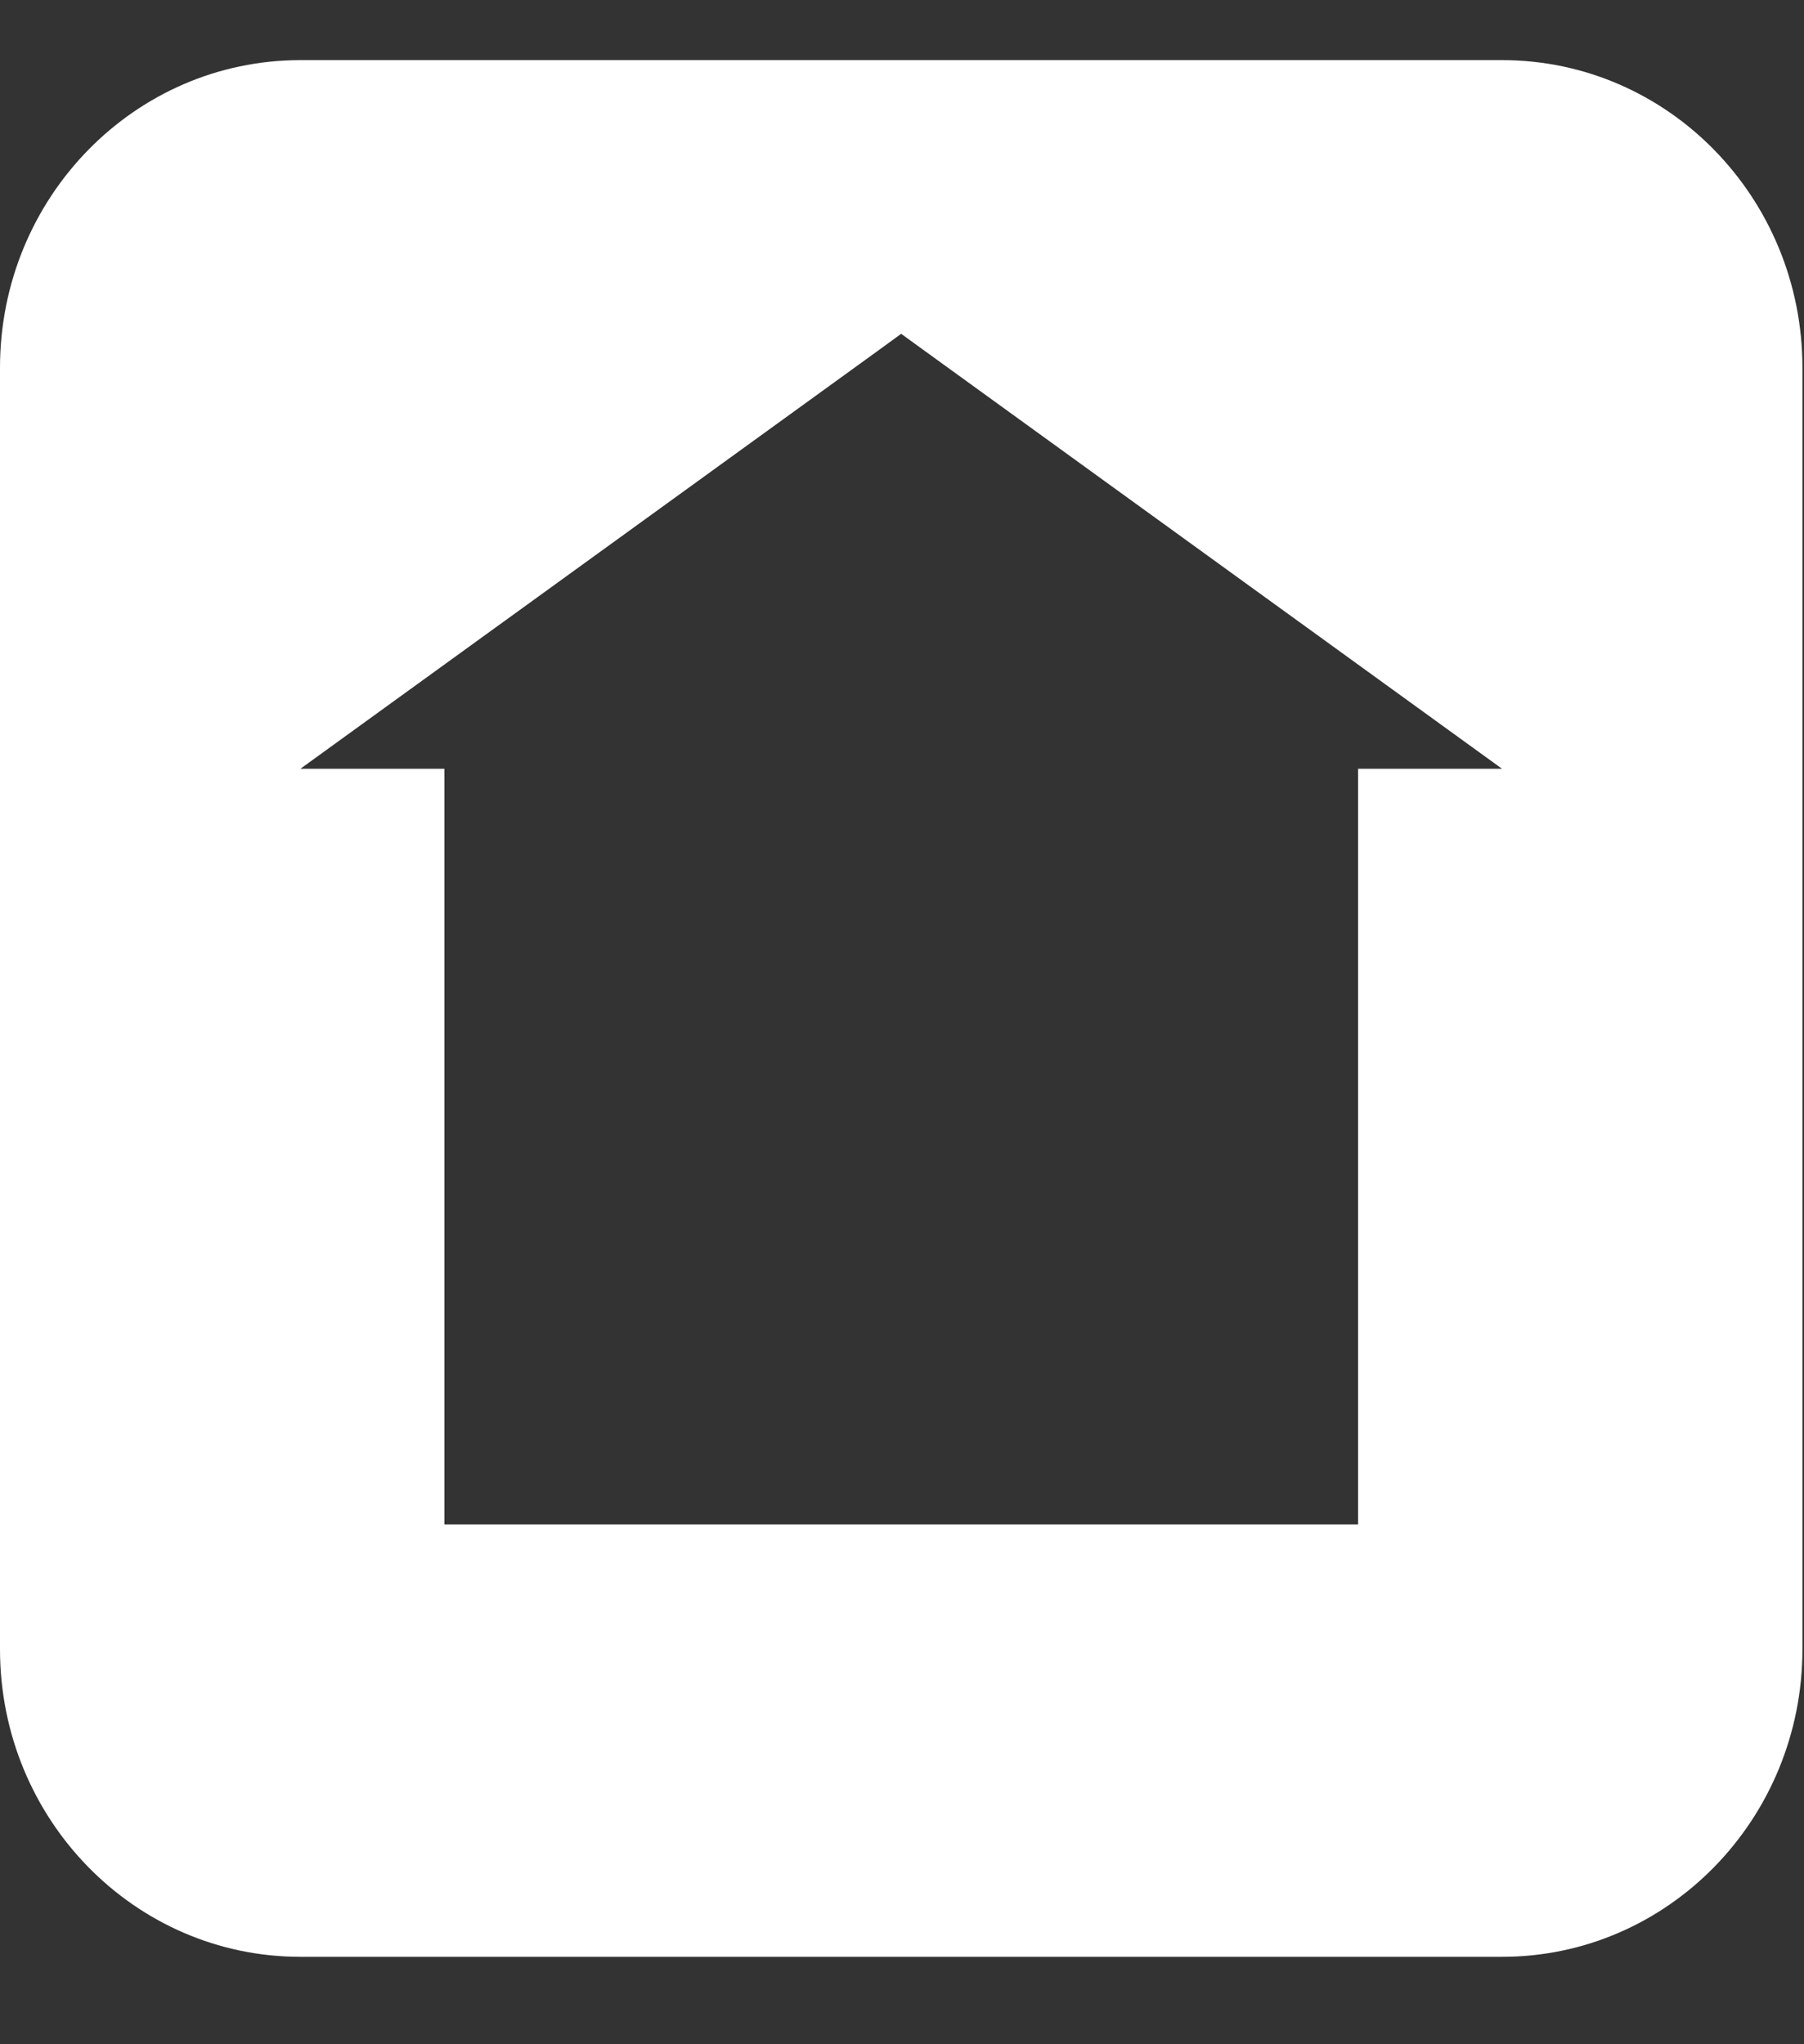 <svg width="15" height="17" viewBox="0 0 15 17" fill="none" xmlns="http://www.w3.org/2000/svg">
<rect x="0" y="0" width="15" height="17" fill="#333333" stroke="none"/>
<path fill-rule="evenodd" clip-rule="evenodd" d="M12.489 0.5C13.869 0.5 14.987 1.645 14.987 3.058V13.715C14.987 15.128 13.869 16.273 12.489 16.273H2.498C1.118 16.273 0 15.128 0 13.715V3.058C0 1.645 1.118 0.5 2.498 0.5H12.489ZM7.693 2.921L7.493 2.776L7.294 2.921L2.498 6.393H3.695V12.677H11.292V6.393H12.489L7.693 2.921Z" fill="white"/>
</svg>